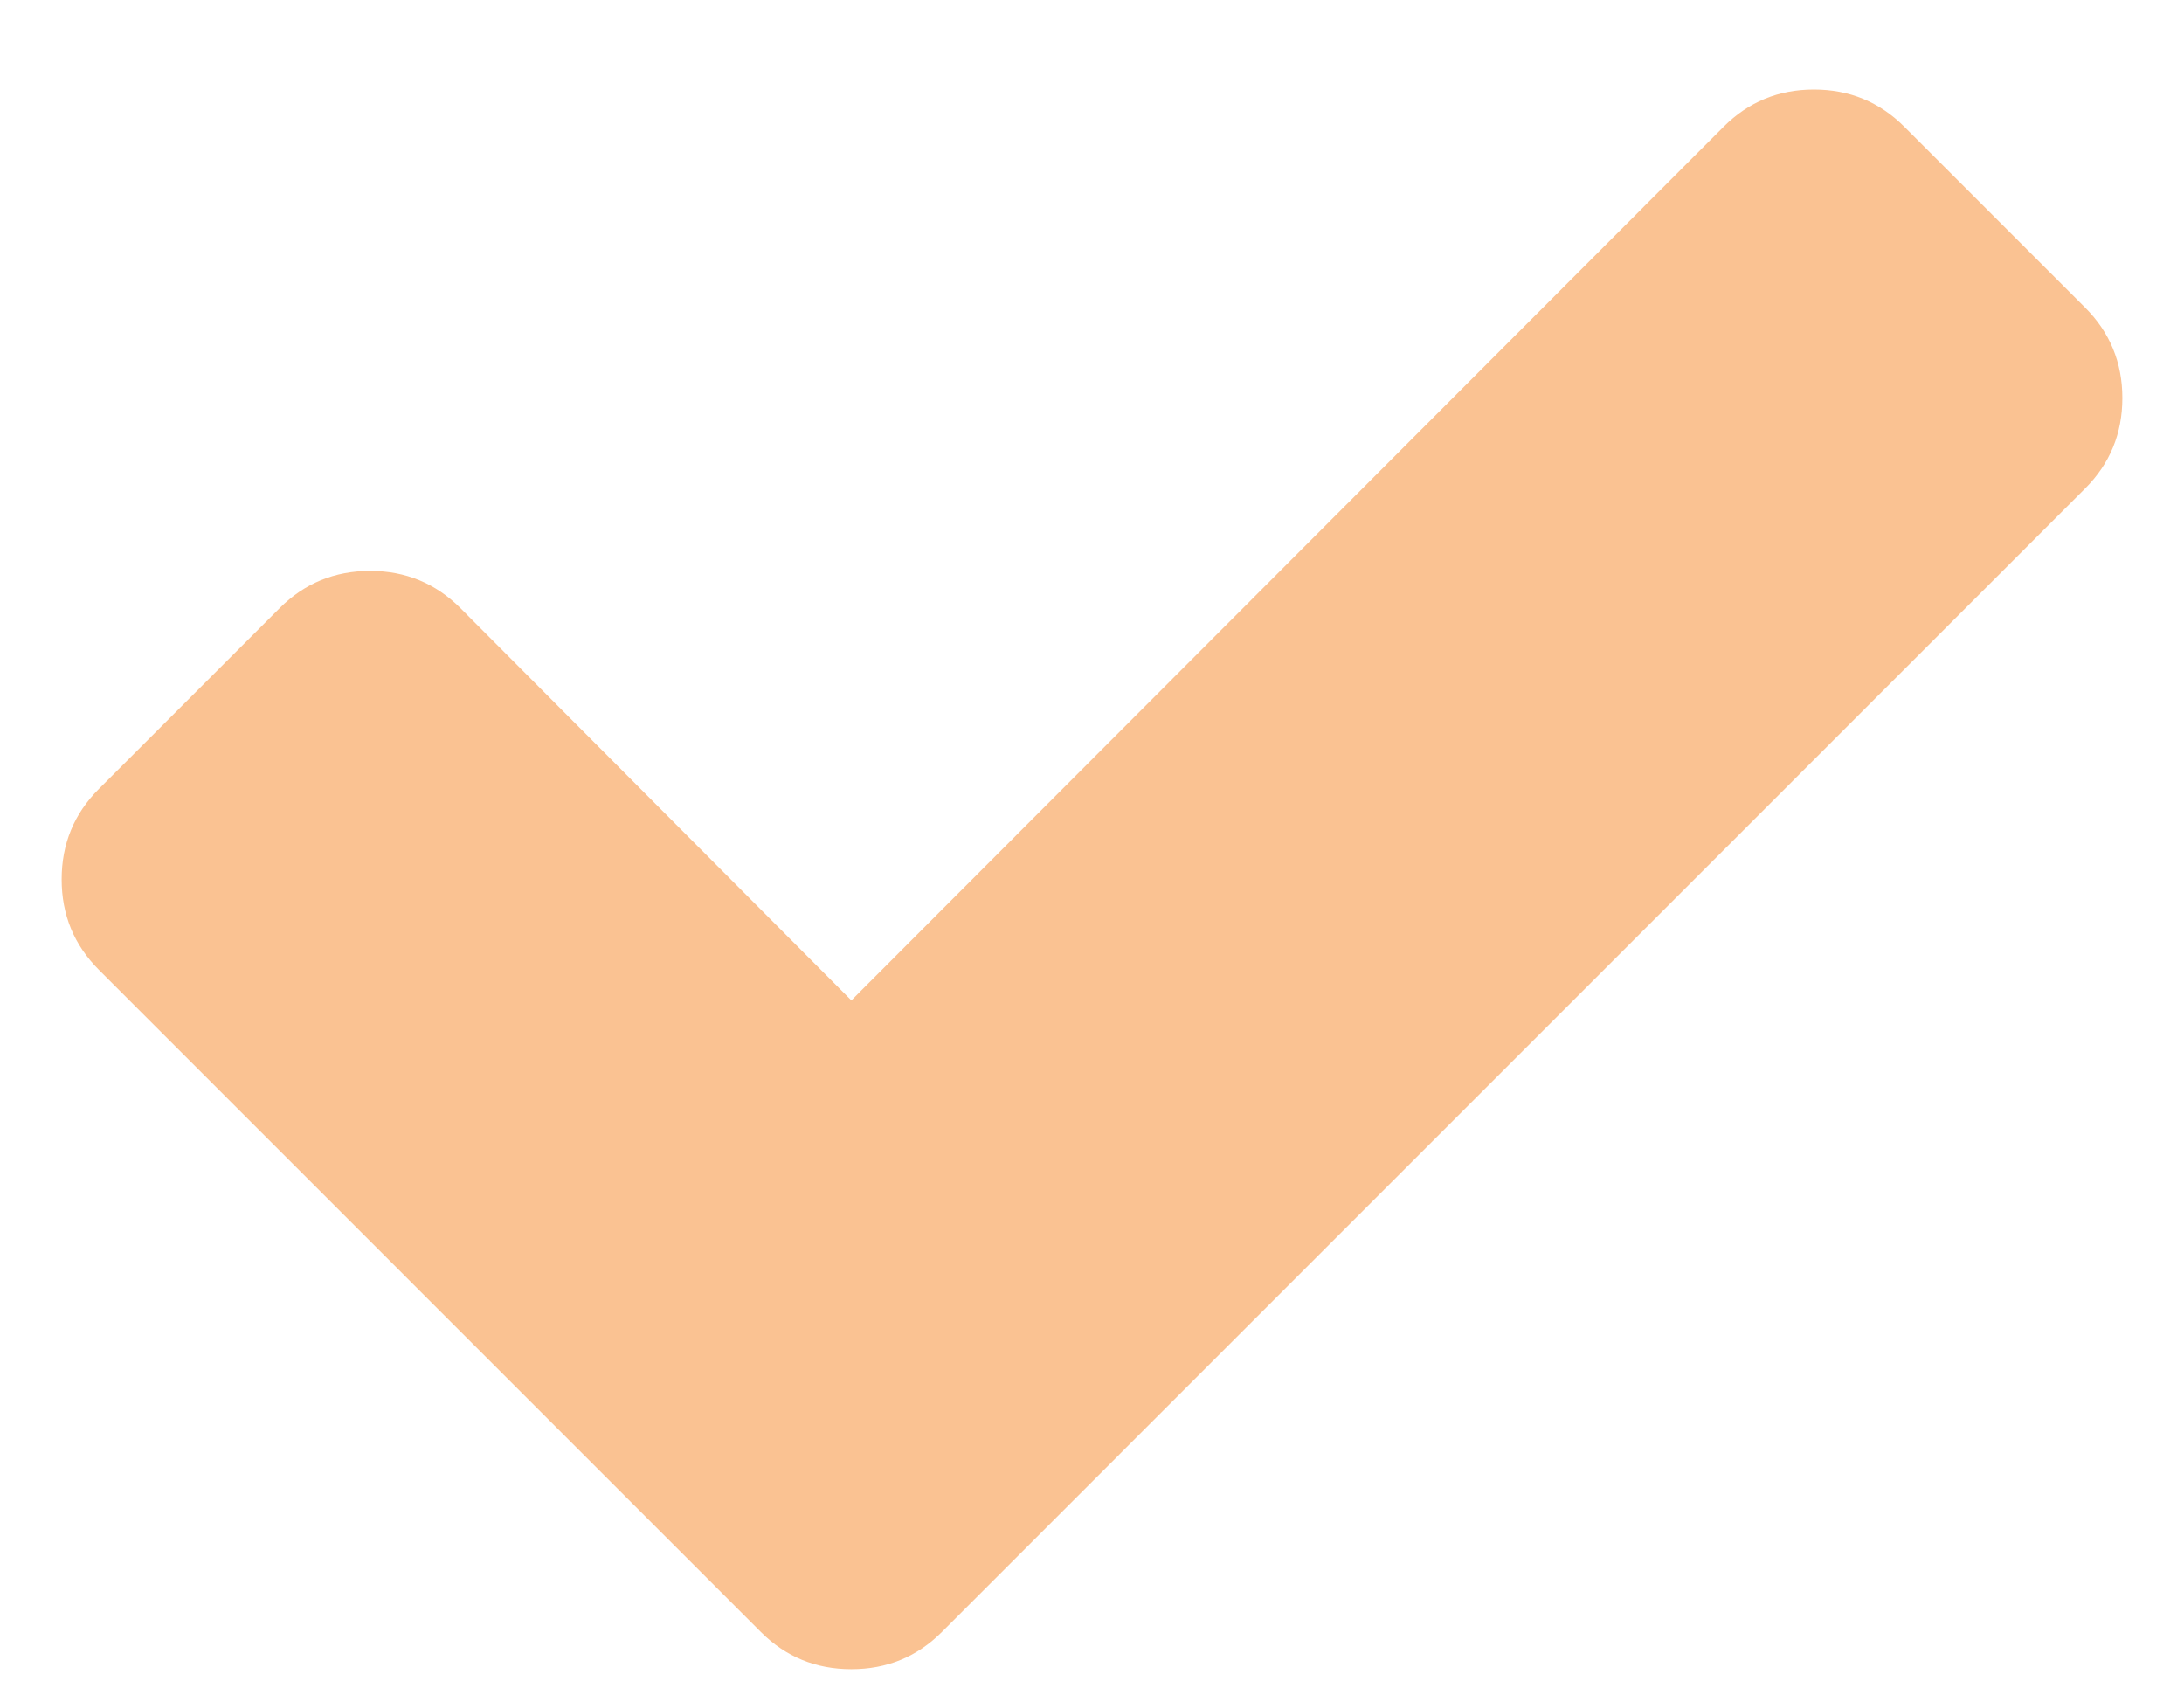 <?xml version="1.0" encoding="UTF-8"?>
<svg width="22px" height="17px" viewBox="0 0 22 17" version="1.1" xmlns="http://www.w3.org/2000/svg" xmlns:xlink="http://www.w3.org/1999/xlink">
    <!-- Generator: Sketch 41.2 (35397) - http://www.bohemiancoding.com/sketch -->
    <title></title>
    <desc>Created with Sketch.</desc>
    <defs></defs>
    <g id="Cashback-System" stroke="none" stroke-width="1" fill="none" fill-rule="evenodd">
        <g id="Desktop-HD" transform="translate(-242, -536)" fill="#FAC292">
            <g id="1-verified-account" transform="translate(220, 512)">
                <g id="point">
                    <path d="M43.379,28.009 C43.379,28.366 43.254,28.67 43.004,28.92 L31.487,40.438 C31.237,40.688 30.933,40.812 30.576,40.812 C30.219,40.812 29.915,40.688 29.665,40.438 L22.996,33.768 C22.746,33.518 22.621,33.214 22.621,32.857 C22.621,32.5 22.746,32.196 22.996,31.946 L24.817,30.125 C25.067,29.875 25.371,29.75 25.728,29.75 C26.085,29.75 26.388,29.875 26.638,30.125 L30.576,34.076 L39.362,25.277 C39.612,25.027 39.915,24.902 40.272,24.902 C40.629,24.902 40.933,25.027 41.183,25.277 L43.004,27.098 C43.254,27.348 43.379,27.652 43.379,28.009 Z" id=""></path>
                </g>
            </g>
        </g>
    </g>
</svg>